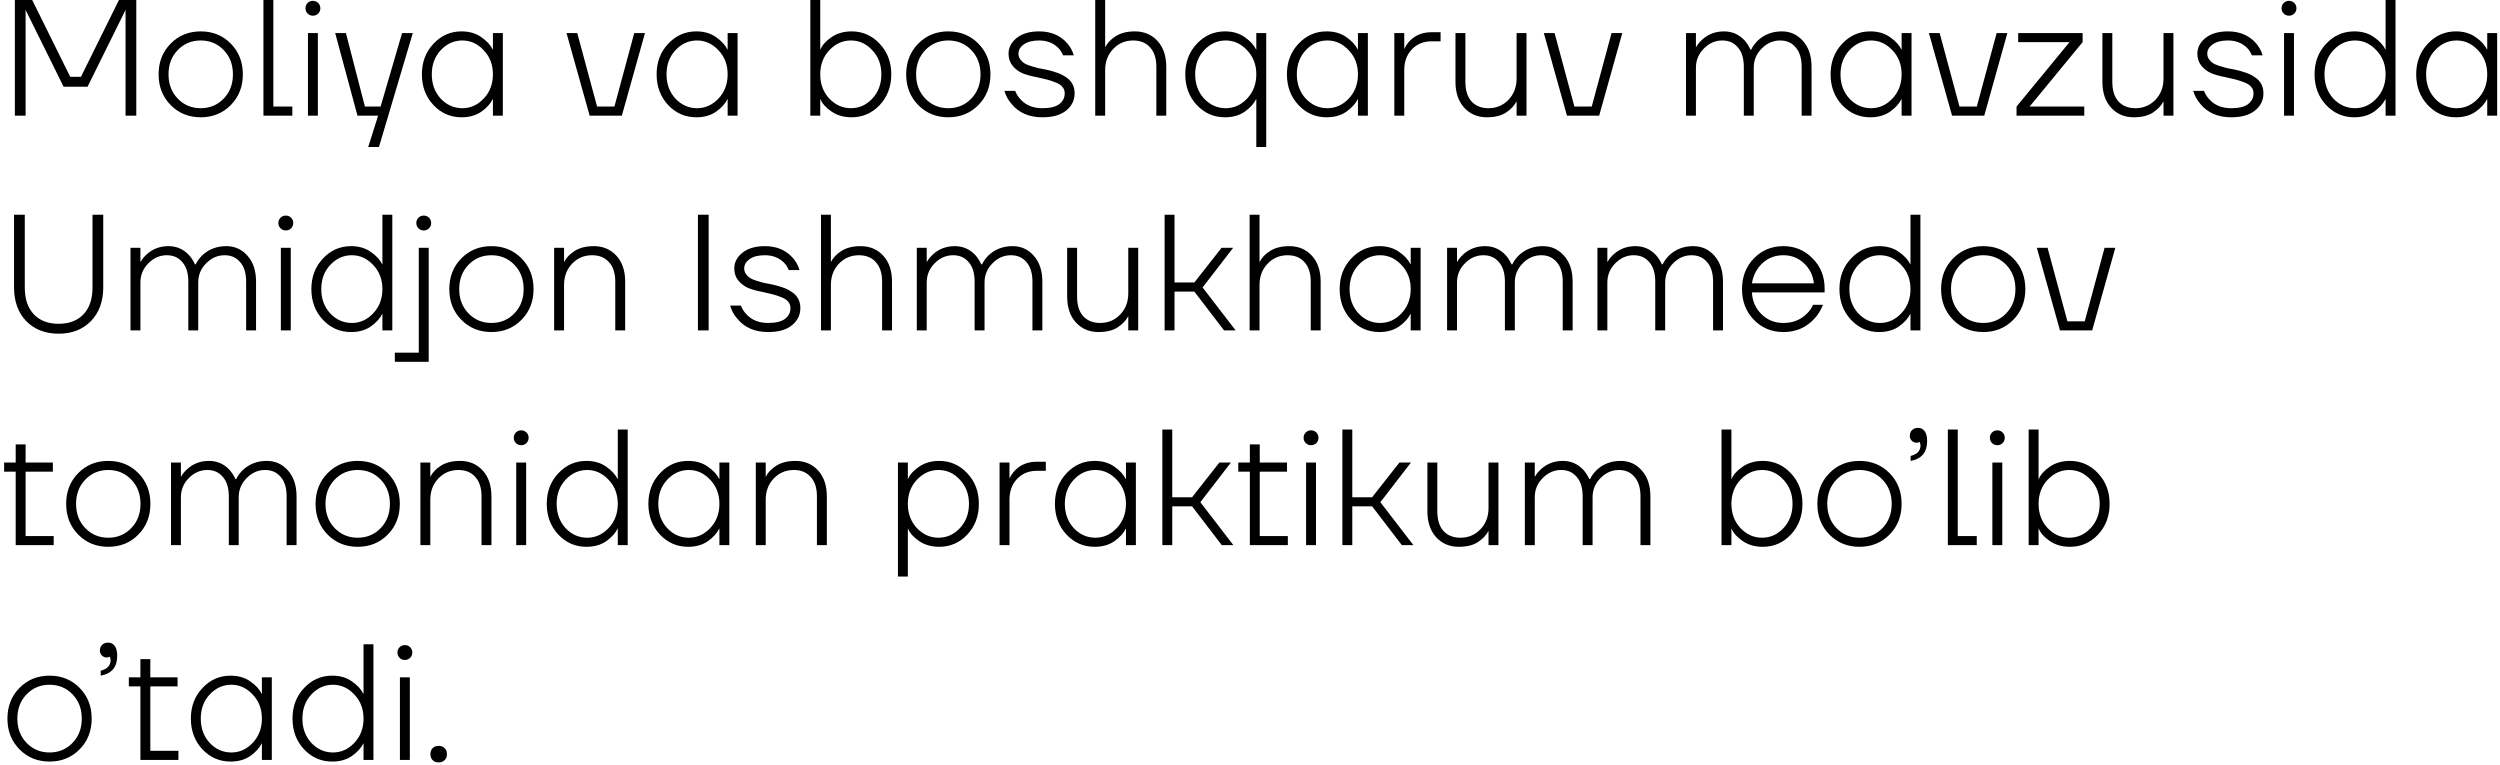 <?xml version="1.0" encoding="UTF-8"?> <svg xmlns="http://www.w3.org/2000/svg" width="454" height="139" viewBox="0 0 454 139" fill="none"><path d="M2.7 21V-1.43051e-06H5.85L12.75 13.95H14.7L21.6 -1.43051e-06H24.75V21H22.8V2.1L22.83 1.8H22.8L15.9 15.75H11.55L4.65 1.8L4.62 1.83L4.65 2.1V21H2.7ZM30.991 19.08C29.531 17.6 28.801 15.74 28.801 13.5C28.801 11.26 29.531 9.4 30.991 7.92C32.451 6.44 34.271 5.7 36.451 5.7C38.631 5.7 40.451 6.44 41.911 7.92C43.371 9.4 44.101 11.26 44.101 13.5C44.101 15.74 43.371 17.6 41.911 19.08C40.451 20.56 38.631 21.3 36.451 21.3C34.271 21.3 32.451 20.56 30.991 19.08ZM32.281 9.09C31.161 10.25 30.601 11.72 30.601 13.5C30.601 15.28 31.161 16.75 32.281 17.91C33.401 19.07 34.791 19.65 36.451 19.65C38.111 19.65 39.501 19.07 40.621 17.91C41.741 16.75 42.301 15.28 42.301 13.5C42.301 11.72 41.741 10.25 40.621 9.09C39.501 7.93 38.111 7.35 36.451 7.35C34.791 7.35 33.401 7.93 32.281 9.09ZM47.84 21V-1.43051e-06H49.639V19.35H53.09V21H47.84ZM55.865 2.46C55.605 2.2 55.475 1.88 55.475 1.5C55.475 1.12 55.605 0.8 55.865 0.54C56.125 0.28 56.445 0.15 56.825 0.15C57.205 0.15 57.525 0.28 57.785 0.54C58.045 0.8 58.175 1.12 58.175 1.5C58.175 1.88 58.045 2.2 57.785 2.46C57.525 2.72 57.205 2.85 56.825 2.85C56.445 2.85 56.125 2.72 55.865 2.46ZM55.925 21V6H57.725V21H55.925ZM60.867 6H62.817L66.267 19.35H69.117L73.017 6H74.967L68.817 26.7H66.867L68.667 21H64.917L60.867 6ZM78.714 19.08C77.314 17.58 76.614 15.72 76.614 13.5C76.614 11.28 77.314 9.43 78.714 7.95C80.114 6.45 81.814 5.7 83.814 5.7C85.234 5.7 86.434 6.05 87.414 6.75C88.394 7.43 89.084 8.18 89.484 9H89.514V6H91.314V21H89.514V18H89.484C89.084 18.82 88.394 19.58 87.414 20.28C86.434 20.96 85.234 21.3 83.814 21.3C81.814 21.3 80.114 20.56 78.714 19.08ZM80.034 9.12C78.954 10.28 78.414 11.74 78.414 13.5C78.414 15.26 78.954 16.73 80.034 17.91C81.134 19.07 82.444 19.65 83.964 19.65C85.444 19.65 86.734 19.07 87.834 17.91C88.954 16.73 89.514 15.26 89.514 13.5C89.514 11.74 88.954 10.28 87.834 9.12C86.734 7.94 85.444 7.35 83.964 7.35C82.444 7.35 81.134 7.94 80.034 9.12ZM102.879 6H104.829L108.429 19.35H111.579L115.179 6H117.129L112.929 21H107.079L102.879 6ZM121.341 19.08C119.941 17.58 119.241 15.72 119.241 13.5C119.241 11.28 119.941 9.43 121.341 7.95C122.741 6.45 124.441 5.7 126.441 5.7C127.861 5.7 129.061 6.05 130.041 6.75C131.021 7.43 131.711 8.18 132.111 9H132.141V6H133.941V21H132.141V18H132.111C131.711 18.82 131.021 19.58 130.041 20.28C129.061 20.96 127.861 21.3 126.441 21.3C124.441 21.3 122.741 20.56 121.341 19.08ZM122.661 9.12C121.581 10.28 121.041 11.74 121.041 13.5C121.041 15.26 121.581 16.73 122.661 17.91C123.761 19.07 125.071 19.65 126.591 19.65C128.071 19.65 129.361 19.07 130.461 17.91C131.581 16.73 132.141 15.26 132.141 13.5C132.141 11.74 131.581 10.28 130.461 9.12C129.361 7.94 128.071 7.35 126.591 7.35C125.071 7.35 123.761 7.94 122.661 9.12ZM147.156 21V-1.43051e-06H148.956V9H148.986C149.306 8.2 149.976 7.45 150.996 6.75C152.016 6.05 153.236 5.7 154.656 5.7C156.656 5.7 158.356 6.45 159.756 7.95C161.156 9.43 161.856 11.28 161.856 13.5C161.856 15.72 161.156 17.58 159.756 19.08C158.356 20.56 156.656 21.3 154.656 21.3C153.236 21.3 152.016 20.95 150.996 20.25C149.976 19.55 149.306 18.8 148.986 18H148.956V21H147.156ZM150.606 9.12C149.506 10.28 148.956 11.74 148.956 13.5C148.956 15.26 149.506 16.73 150.606 17.91C151.726 19.07 153.026 19.65 154.506 19.65C156.026 19.65 157.326 19.07 158.406 17.91C159.506 16.73 160.056 15.26 160.056 13.5C160.056 11.74 159.506 10.28 158.406 9.12C157.326 7.94 156.026 7.35 154.506 7.35C153.026 7.35 151.726 7.94 150.606 9.12ZM166.753 19.08C165.293 17.6 164.563 15.74 164.563 13.5C164.563 11.26 165.293 9.4 166.753 7.92C168.213 6.44 170.033 5.7 172.213 5.7C174.393 5.7 176.213 6.44 177.673 7.92C179.133 9.4 179.863 11.26 179.863 13.5C179.863 15.74 179.133 17.6 177.673 19.08C176.213 20.56 174.393 21.3 172.213 21.3C170.033 21.3 168.213 20.56 166.753 19.08ZM168.043 9.09C166.923 10.25 166.363 11.72 166.363 13.5C166.363 15.28 166.923 16.75 168.043 17.91C169.163 19.07 170.553 19.65 172.213 19.65C173.873 19.65 175.263 19.07 176.383 17.91C177.503 16.75 178.063 15.28 178.063 13.5C178.063 11.72 177.503 10.25 176.383 9.09C175.263 7.93 173.873 7.35 172.213 7.35C170.553 7.35 169.163 7.93 168.043 9.09ZM182.401 16.5H184.351C184.611 17.14 184.951 17.67 185.371 18.09C186.331 19.13 187.641 19.65 189.301 19.65C190.661 19.65 191.671 19.41 192.331 18.93C193.011 18.43 193.351 17.77 193.351 16.95C193.351 16.51 193.221 16.13 192.961 15.81C192.701 15.47 192.281 15.19 191.701 14.97C191.141 14.75 190.631 14.58 190.171 14.46C189.731 14.34 189.091 14.19 188.251 14.01C187.271 13.83 186.431 13.6 185.731 13.32C185.051 13.04 184.451 12.6 183.931 12C183.411 11.38 183.151 10.63 183.151 9.75C183.151 8.65 183.641 7.7 184.621 6.9C185.621 6.1 186.981 5.7 188.701 5.7C190.861 5.7 192.571 6.43 193.831 7.89C194.371 8.51 194.761 9.23 195.001 10.05H193.051C192.831 9.51 192.541 9.06 192.181 8.7C191.281 7.8 190.121 7.35 188.701 7.35C187.501 7.35 186.571 7.59 185.911 8.07C185.271 8.53 184.951 9.09 184.951 9.75C184.951 10.11 185.051 10.44 185.251 10.74C185.451 11.02 185.691 11.26 185.971 11.46C186.251 11.64 186.641 11.81 187.141 11.97C187.661 12.13 188.111 12.26 188.491 12.36C188.891 12.44 189.411 12.54 190.051 12.66C190.771 12.82 191.401 13 191.941 13.2C192.501 13.38 193.031 13.64 193.531 13.98C194.051 14.3 194.451 14.71 194.731 15.21C195.011 15.71 195.151 16.29 195.151 16.95C195.151 18.21 194.641 19.25 193.621 20.07C192.621 20.89 191.181 21.3 189.301 21.3C186.901 21.3 185.041 20.5 183.721 18.9C183.101 18.2 182.661 17.4 182.401 16.5ZM198.894 21V-1.43051e-06H200.694V8.55H200.724C201.084 7.81 201.714 7.15 202.614 6.57C203.534 5.99 204.694 5.7 206.094 5.7C207.774 5.7 209.144 6.28 210.204 7.44C211.264 8.6 211.794 10.17 211.794 12.15V21H209.994V12.15C209.994 10.61 209.614 9.43 208.854 8.61C208.114 7.77 207.094 7.35 205.794 7.35C204.354 7.35 203.144 7.86 202.164 8.88C201.184 9.9 200.694 11.19 200.694 12.75V21H198.894ZM217.346 19.08C215.946 17.58 215.246 15.72 215.246 13.5C215.246 11.28 215.946 9.43 217.346 7.95C218.746 6.45 220.446 5.7 222.446 5.7C223.866 5.7 225.066 6.05 226.046 6.75C227.026 7.43 227.716 8.18 228.116 9H228.146V6H229.946V26.7H228.146V18H228.116C227.716 18.82 227.026 19.58 226.046 20.28C225.066 20.96 223.866 21.3 222.446 21.3C220.446 21.3 218.746 20.56 217.346 19.08ZM218.666 9.12C217.586 10.28 217.046 11.74 217.046 13.5C217.046 15.26 217.586 16.73 218.666 17.91C219.766 19.07 221.076 19.65 222.596 19.65C224.076 19.65 225.366 19.07 226.466 17.91C227.586 16.73 228.146 15.26 228.146 13.5C228.146 11.74 227.586 10.28 226.466 9.12C225.366 7.94 224.076 7.35 222.596 7.35C221.076 7.35 219.766 7.94 218.666 9.12ZM235.804 19.08C234.404 17.58 233.704 15.72 233.704 13.5C233.704 11.28 234.404 9.43 235.804 7.95C237.204 6.45 238.904 5.7 240.904 5.7C242.324 5.7 243.524 6.05 244.504 6.75C245.484 7.43 246.174 8.18 246.574 9H246.604V6H248.404V21H246.604V18H246.574C246.174 18.82 245.484 19.58 244.504 20.28C243.524 20.96 242.324 21.3 240.904 21.3C238.904 21.3 237.204 20.56 235.804 19.08ZM237.124 9.12C236.044 10.28 235.504 11.74 235.504 13.5C235.504 15.26 236.044 16.73 237.124 17.91C238.224 19.07 239.534 19.65 241.054 19.65C242.534 19.65 243.824 19.07 244.924 17.91C246.044 16.73 246.604 15.26 246.604 13.5C246.604 11.74 246.044 10.28 244.924 9.12C243.824 7.94 242.534 7.35 241.054 7.35C239.534 7.35 238.224 7.94 237.124 9.12ZM253.211 21V6H255.011V8.85H255.041C255.301 8.29 255.651 7.79 256.091 7.35C257.091 6.35 258.381 5.85 259.961 5.85H261.611V7.5H259.961C258.521 7.5 257.331 7.99 256.391 8.97C255.471 9.93 255.011 11.19 255.011 12.75V21H253.211ZM264.314 14.85V6H266.114V14.85C266.114 16.39 266.484 17.58 267.224 18.42C267.984 19.24 269.014 19.65 270.314 19.65C271.754 19.65 272.964 19.14 273.944 18.12C274.924 17.1 275.414 15.81 275.414 14.25V6H277.214V21H275.414V18.45H275.384C274.984 19.21 274.344 19.88 273.464 20.46C272.584 21.02 271.434 21.3 270.014 21.3C268.334 21.3 266.964 20.72 265.904 19.56C264.844 18.4 264.314 16.83 264.314 14.85ZM280.359 6H282.309L285.909 19.35H289.059L292.659 6H294.609L290.409 21H284.559L280.359 6ZM306.179 21V6H307.979V8.55H308.009C308.329 8.01 308.719 7.54 309.179 7.14C310.259 6.18 311.559 5.7 313.079 5.7C314.559 5.7 315.809 6.25 316.829 7.35C317.249 7.83 317.599 8.38 317.879 9H318.029C318.269 8.46 318.669 7.91 319.229 7.35C320.409 6.25 321.859 5.7 323.579 5.7C325.119 5.7 326.399 6.28 327.419 7.44C328.459 8.6 328.979 10.17 328.979 12.15V21H327.179V12.15C327.179 10.61 326.819 9.43 326.099 8.61C325.399 7.77 324.459 7.35 323.279 7.35C321.999 7.35 320.879 7.84 319.919 8.82C318.959 9.78 318.479 10.94 318.479 12.3V21H316.679V12.15C316.679 10.61 316.319 9.43 315.599 8.61C314.899 7.77 313.959 7.35 312.779 7.35C311.499 7.35 310.379 7.84 309.419 8.82C308.459 9.78 307.979 10.94 307.979 12.3V21H306.179ZM334.534 19.08C333.134 17.58 332.434 15.72 332.434 13.5C332.434 11.28 333.134 9.43 334.534 7.95C335.934 6.45 337.634 5.7 339.634 5.7C341.054 5.7 342.254 6.05 343.234 6.75C344.214 7.43 344.904 8.18 345.304 9H345.334V6H347.134V21H345.334V18H345.304C344.904 18.82 344.214 19.58 343.234 20.28C342.254 20.96 341.054 21.3 339.634 21.3C337.634 21.3 335.934 20.56 334.534 19.08ZM335.854 9.12C334.774 10.28 334.234 11.74 334.234 13.5C334.234 15.26 334.774 16.73 335.854 17.91C336.954 19.07 338.264 19.65 339.784 19.65C341.264 19.65 342.554 19.07 343.654 17.91C344.774 16.73 345.334 15.26 345.334 13.5C345.334 11.74 344.774 10.28 343.654 9.12C342.554 7.94 341.264 7.35 339.784 7.35C338.264 7.35 336.954 7.94 335.854 9.12ZM350.291 6H352.241L355.841 19.35H358.991L362.591 6H364.541L360.341 21H354.491L350.291 6ZM366.203 21V19.35L375.803 7.68V7.65H366.503V6H378.203V7.65L368.603 19.32V19.35H378.503V21H366.203ZM381.795 14.85V6H383.595V14.85C383.595 16.39 383.965 17.58 384.705 18.42C385.465 19.24 386.495 19.65 387.795 19.65C389.235 19.65 390.445 19.14 391.425 18.12C392.405 17.1 392.895 15.81 392.895 14.25V6H394.695V21H392.895V18.45H392.865C392.465 19.21 391.825 19.88 390.945 20.46C390.065 21.02 388.915 21.3 387.495 21.3C385.815 21.3 384.445 20.72 383.385 19.56C382.325 18.4 381.795 16.83 381.795 14.85ZM398.29 16.5H400.24C400.5 17.14 400.84 17.67 401.26 18.09C402.22 19.13 403.53 19.65 405.19 19.65C406.55 19.65 407.56 19.41 408.22 18.93C408.9 18.43 409.24 17.77 409.24 16.95C409.24 16.51 409.11 16.13 408.85 15.81C408.59 15.47 408.17 15.19 407.59 14.97C407.03 14.75 406.52 14.58 406.06 14.46C405.62 14.34 404.98 14.19 404.14 14.01C403.16 13.83 402.32 13.6 401.62 13.32C400.94 13.04 400.34 12.6 399.82 12C399.3 11.38 399.04 10.63 399.04 9.75C399.04 8.65 399.53 7.7 400.51 6.9C401.51 6.1 402.87 5.7 404.59 5.7C406.75 5.7 408.46 6.43 409.72 7.89C410.26 8.51 410.65 9.23 410.89 10.05H408.94C408.72 9.51 408.43 9.06 408.07 8.7C407.17 7.8 406.01 7.35 404.59 7.35C403.39 7.35 402.46 7.59 401.8 8.07C401.16 8.53 400.84 9.09 400.84 9.75C400.84 10.11 400.94 10.44 401.14 10.74C401.34 11.02 401.58 11.26 401.86 11.46C402.14 11.64 402.53 11.81 403.03 11.97C403.55 12.13 404 12.26 404.38 12.36C404.78 12.44 405.3 12.54 405.94 12.66C406.66 12.82 407.29 13 407.83 13.2C408.39 13.38 408.92 13.64 409.42 13.98C409.94 14.3 410.34 14.71 410.62 15.21C410.9 15.71 411.04 16.29 411.04 16.95C411.04 18.21 410.53 19.25 409.51 20.07C408.51 20.89 407.07 21.3 405.19 21.3C402.79 21.3 400.93 20.5 399.61 18.9C398.99 18.2 398.55 17.4 398.29 16.5ZM414.723 2.46C414.463 2.2 414.333 1.88 414.333 1.5C414.333 1.12 414.463 0.8 414.723 0.54C414.983 0.28 415.303 0.15 415.683 0.15C416.063 0.15 416.383 0.28 416.643 0.54C416.903 0.8 417.033 1.12 417.033 1.5C417.033 1.88 416.903 2.2 416.643 2.46C416.383 2.72 416.063 2.85 415.683 2.85C415.303 2.85 414.983 2.72 414.723 2.46ZM414.783 21V6H416.583V21H414.783ZM422.425 19.08C421.025 17.58 420.325 15.72 420.325 13.5C420.325 11.28 421.025 9.43 422.425 7.95C423.825 6.45 425.525 5.7 427.525 5.7C428.945 5.7 430.145 6.05 431.125 6.75C432.105 7.43 432.795 8.18 433.195 9H433.225V-1.43051e-06H435.025V21H433.225V18H433.195C432.795 18.82 432.105 19.58 431.125 20.28C430.145 20.96 428.945 21.3 427.525 21.3C425.525 21.3 423.825 20.56 422.425 19.08ZM423.745 9.12C422.665 10.28 422.125 11.74 422.125 13.5C422.125 15.26 422.665 16.73 423.745 17.91C424.845 19.07 426.155 19.65 427.675 19.65C429.155 19.65 430.445 19.07 431.545 17.91C432.665 16.73 433.225 15.26 433.225 13.5C433.225 11.74 432.665 10.28 431.545 9.12C430.445 7.94 429.155 7.35 427.675 7.35C426.155 7.35 424.845 7.94 423.745 9.12ZM440.882 19.08C439.482 17.58 438.782 15.72 438.782 13.5C438.782 11.28 439.482 9.43 440.882 7.95C442.282 6.45 443.982 5.7 445.982 5.7C447.402 5.7 448.602 6.05 449.582 6.75C450.562 7.43 451.252 8.18 451.652 9H451.682V6H453.482V21H451.682V18H451.652C451.252 18.82 450.562 19.58 449.582 20.28C448.602 20.96 447.402 21.3 445.982 21.3C443.982 21.3 442.282 20.56 440.882 19.08ZM442.202 9.12C441.122 10.28 440.582 11.74 440.582 13.5C440.582 15.26 441.122 16.73 442.202 17.91C443.302 19.07 444.612 19.65 446.132 19.65C447.612 19.65 448.902 19.07 450.002 17.91C451.122 16.73 451.682 15.26 451.682 13.5C451.682 11.74 451.122 10.28 450.002 9.12C448.902 7.94 447.612 7.35 446.132 7.35C444.612 7.35 443.302 7.94 442.202 9.12ZM2.55 52.2V39H4.5V52.2C4.5 54.3 5.05 55.93 6.15 57.09C7.25 58.23 8.75 58.8 10.65 58.8C12.55 58.8 14.05 58.23 15.15 57.09C16.25 55.93 16.8 54.3 16.8 52.2V39H18.75V52.2C18.75 54.74 18 56.78 16.5 58.32C15.02 59.84 13.07 60.6 10.65 60.6C8.23 60.6 6.27 59.84 4.77 58.32C3.29 56.78 2.55 54.74 2.55 52.2ZM23.699 60V45H25.499V47.55H25.529C25.849 47.01 26.239 46.54 26.699 46.14C27.779 45.18 29.079 44.7 30.599 44.7C32.079 44.7 33.329 45.25 34.349 46.35C34.769 46.83 35.119 47.38 35.399 48H35.549C35.789 47.46 36.189 46.91 36.749 46.35C37.929 45.25 39.379 44.7 41.099 44.7C42.639 44.7 43.919 45.28 44.939 46.44C45.979 47.6 46.499 49.17 46.499 51.15V60H44.699V51.15C44.699 49.61 44.339 48.43 43.619 47.61C42.919 46.77 41.979 46.35 40.799 46.35C39.519 46.35 38.399 46.84 37.439 47.82C36.479 48.78 35.999 49.94 35.999 51.3V60H34.199V51.15C34.199 49.61 33.839 48.43 33.119 47.61C32.419 46.77 31.479 46.35 30.299 46.35C29.019 46.35 27.899 46.84 26.939 47.82C25.979 48.78 25.499 49.94 25.499 51.3V60H23.699ZM50.944 41.46C50.684 41.2 50.553 40.88 50.553 40.5C50.553 40.12 50.684 39.8 50.944 39.54C51.203 39.28 51.523 39.15 51.904 39.15C52.283 39.15 52.603 39.28 52.864 39.54C53.123 39.8 53.254 40.12 53.254 40.5C53.254 40.88 53.123 41.2 52.864 41.46C52.603 41.72 52.283 41.85 51.904 41.85C51.523 41.85 51.203 41.72 50.944 41.46ZM51.004 60V45H52.803V60H51.004ZM58.645 58.08C57.245 56.58 56.545 54.72 56.545 52.5C56.545 50.28 57.245 48.43 58.645 46.95C60.045 45.45 61.745 44.7 63.745 44.7C65.165 44.7 66.365 45.05 67.345 45.75C68.325 46.43 69.015 47.18 69.415 48H69.445V39H71.245V60H69.445V57H69.415C69.015 57.82 68.325 58.58 67.345 59.28C66.365 59.96 65.165 60.3 63.745 60.3C61.745 60.3 60.045 59.56 58.645 58.08ZM59.965 48.12C58.885 49.28 58.345 50.74 58.345 52.5C58.345 54.26 58.885 55.73 59.965 56.91C61.065 58.07 62.375 58.65 63.895 58.65C65.375 58.65 66.665 58.07 67.765 56.91C68.885 55.73 69.445 54.26 69.445 52.5C69.445 50.74 68.885 49.28 67.765 48.12C66.665 46.94 65.375 46.35 63.895 46.35C62.375 46.35 61.065 46.94 59.965 48.12ZM75.992 41.46C75.732 41.2 75.602 40.88 75.602 40.5C75.602 40.12 75.732 39.8 75.992 39.54C76.252 39.28 76.572 39.15 76.952 39.15C77.332 39.15 77.652 39.28 77.912 39.54C78.172 39.8 78.302 40.12 78.302 40.5C78.302 40.88 78.172 41.2 77.912 41.46C77.652 41.72 77.332 41.85 76.952 41.85C76.572 41.85 76.252 41.72 75.992 41.46ZM71.702 65.7V64.05H76.052V45H77.852V65.7H71.702ZM83.784 58.08C82.324 56.6 81.594 54.74 81.594 52.5C81.594 50.26 82.324 48.4 83.784 46.92C85.244 45.44 87.064 44.7 89.244 44.7C91.424 44.7 93.244 45.44 94.704 46.92C96.164 48.4 96.894 50.26 96.894 52.5C96.894 54.74 96.164 56.6 94.704 58.08C93.244 59.56 91.424 60.3 89.244 60.3C87.064 60.3 85.244 59.56 83.784 58.08ZM85.074 48.09C83.954 49.25 83.394 50.72 83.394 52.5C83.394 54.28 83.954 55.75 85.074 56.91C86.194 58.07 87.584 58.65 89.244 58.65C90.904 58.65 92.294 58.07 93.414 56.91C94.534 55.75 95.094 54.28 95.094 52.5C95.094 50.72 94.534 49.25 93.414 48.09C92.294 46.93 90.904 46.35 89.244 46.35C87.584 46.35 86.194 46.93 85.074 48.09ZM100.632 60V45H102.432V47.55H102.462C102.822 46.81 103.452 46.15 104.352 45.57C105.272 44.99 106.432 44.7 107.832 44.7C109.512 44.7 110.882 45.28 111.942 46.44C113.002 47.6 113.532 49.17 113.532 51.15V60H111.732V51.15C111.732 49.61 111.352 48.43 110.592 47.61C109.852 46.77 108.832 46.35 107.532 46.35C106.092 46.35 104.882 46.86 103.902 47.88C102.922 48.9 102.432 50.19 102.432 51.75V60H100.632ZM126.743 60V39H128.693V60H126.743ZM132.596 55.5H134.546C134.806 56.14 135.146 56.67 135.566 57.09C136.526 58.13 137.836 58.65 139.496 58.65C140.856 58.65 141.866 58.41 142.526 57.93C143.206 57.43 143.546 56.77 143.546 55.95C143.546 55.51 143.416 55.13 143.156 54.81C142.896 54.47 142.476 54.19 141.896 53.97C141.336 53.75 140.826 53.58 140.366 53.46C139.926 53.34 139.286 53.19 138.446 53.01C137.466 52.83 136.626 52.6 135.926 52.32C135.246 52.04 134.646 51.6 134.126 51C133.606 50.38 133.346 49.63 133.346 48.75C133.346 47.65 133.836 46.7 134.816 45.9C135.816 45.1 137.176 44.7 138.896 44.7C141.056 44.7 142.766 45.43 144.026 46.89C144.566 47.51 144.956 48.23 145.196 49.05H143.246C143.026 48.51 142.736 48.06 142.376 47.7C141.476 46.8 140.316 46.35 138.896 46.35C137.696 46.35 136.766 46.59 136.106 47.07C135.466 47.53 135.146 48.09 135.146 48.75C135.146 49.11 135.246 49.44 135.446 49.74C135.646 50.02 135.886 50.26 136.166 50.46C136.446 50.64 136.836 50.81 137.336 50.97C137.856 51.13 138.306 51.26 138.686 51.36C139.086 51.44 139.606 51.54 140.246 51.66C140.966 51.82 141.596 52 142.136 52.2C142.696 52.38 143.226 52.64 143.726 52.98C144.246 53.3 144.646 53.71 144.926 54.21C145.206 54.71 145.346 55.29 145.346 55.95C145.346 57.21 144.836 58.25 143.816 59.07C142.816 59.89 141.376 60.3 139.496 60.3C137.096 60.3 135.236 59.5 133.916 57.9C133.296 57.2 132.856 56.4 132.596 55.5ZM149.089 60V39H150.889V47.55H150.919C151.279 46.81 151.909 46.15 152.809 45.57C153.729 44.99 154.889 44.7 156.289 44.7C157.969 44.7 159.339 45.28 160.399 46.44C161.459 47.6 161.989 49.17 161.989 51.15V60H160.189V51.15C160.189 49.61 159.809 48.43 159.049 47.61C158.309 46.77 157.289 46.35 155.989 46.35C154.549 46.35 153.339 46.86 152.359 47.88C151.379 48.9 150.889 50.19 150.889 51.75V60H149.089ZM166.492 60V45H168.292V47.55H168.322C168.642 47.01 169.032 46.54 169.492 46.14C170.572 45.18 171.872 44.7 173.392 44.7C174.872 44.7 176.122 45.25 177.142 46.35C177.562 46.83 177.912 47.38 178.192 48H178.342C178.582 47.46 178.982 46.91 179.542 46.35C180.722 45.25 182.172 44.7 183.892 44.7C185.432 44.7 186.712 45.28 187.732 46.44C188.772 47.6 189.292 49.17 189.292 51.15V60H187.492V51.15C187.492 49.61 187.132 48.43 186.412 47.61C185.712 46.77 184.772 46.35 183.592 46.35C182.312 46.35 181.192 46.84 180.232 47.82C179.272 48.78 178.792 49.94 178.792 51.3V60H176.992V51.15C176.992 49.61 176.632 48.43 175.912 47.61C175.212 46.77 174.272 46.35 173.092 46.35C171.812 46.35 170.692 46.84 169.732 47.82C168.772 48.78 168.292 49.94 168.292 51.3V60H166.492ZM193.796 53.85V45H195.596V53.85C195.596 55.39 195.966 56.58 196.706 57.42C197.466 58.24 198.496 58.65 199.796 58.65C201.236 58.65 202.446 58.14 203.426 57.12C204.406 56.1 204.896 54.81 204.896 53.25V45H206.696V60H204.896V57.45H204.866C204.466 58.21 203.826 58.88 202.946 59.46C202.066 60.02 200.916 60.3 199.496 60.3C197.816 60.3 196.446 59.72 195.386 58.56C194.326 57.4 193.796 55.83 193.796 53.85ZM211.492 60V39H213.292V51.3H216.892L221.842 45H223.942L218.392 52.2L224.392 60H222.292L216.892 52.95H213.292V60H211.492ZM226.931 60V39H228.731V47.55H228.761C229.121 46.81 229.751 46.15 230.651 45.57C231.571 44.99 232.731 44.7 234.131 44.7C235.811 44.7 237.181 45.28 238.241 46.44C239.301 47.6 239.831 49.17 239.831 51.15V60H238.031V51.15C238.031 49.61 237.651 48.43 236.891 47.61C236.151 46.77 235.131 46.35 233.831 46.35C232.391 46.35 231.181 46.86 230.201 47.88C229.221 48.9 228.731 50.19 228.731 51.75V60H226.931ZM245.384 58.08C243.984 56.58 243.284 54.72 243.284 52.5C243.284 50.28 243.984 48.43 245.384 46.95C246.784 45.45 248.484 44.7 250.484 44.7C251.904 44.7 253.104 45.05 254.084 45.75C255.064 46.43 255.754 47.18 256.154 48H256.184V45H257.984V60H256.184V57H256.154C255.754 57.82 255.064 58.58 254.084 59.28C253.104 59.96 251.904 60.3 250.484 60.3C248.484 60.3 246.784 59.56 245.384 58.08ZM246.704 48.12C245.624 49.28 245.084 50.74 245.084 52.5C245.084 54.26 245.624 55.73 246.704 56.91C247.804 58.07 249.114 58.65 250.634 58.65C252.114 58.65 253.404 58.07 254.504 56.91C255.624 55.73 256.184 54.26 256.184 52.5C256.184 50.74 255.624 49.28 254.504 48.12C253.404 46.94 252.114 46.35 250.634 46.35C249.114 46.35 247.804 46.94 246.704 48.12ZM262.791 60V45H264.591V47.55H264.621C264.941 47.01 265.331 46.54 265.791 46.14C266.871 45.18 268.171 44.7 269.691 44.7C271.171 44.7 272.421 45.25 273.441 46.35C273.861 46.83 274.211 47.38 274.491 48H274.641C274.881 47.46 275.281 46.91 275.841 46.35C277.021 45.25 278.471 44.7 280.191 44.7C281.731 44.7 283.011 45.28 284.031 46.44C285.071 47.6 285.591 49.17 285.591 51.15V60H283.791V51.15C283.791 49.61 283.431 48.43 282.711 47.61C282.011 46.77 281.071 46.35 279.891 46.35C278.611 46.35 277.491 46.84 276.531 47.82C275.571 48.78 275.091 49.94 275.091 51.3V60H273.291V51.15C273.291 49.61 272.931 48.43 272.211 47.61C271.511 46.77 270.571 46.35 269.391 46.35C268.111 46.35 266.991 46.84 266.031 47.82C265.071 48.78 264.591 49.94 264.591 51.3V60H262.791ZM290.095 60V45H291.895V47.55H291.925C292.245 47.01 292.635 46.54 293.095 46.14C294.175 45.18 295.475 44.7 296.995 44.7C298.475 44.7 299.725 45.25 300.745 46.35C301.165 46.83 301.515 47.38 301.795 48H301.945C302.185 47.46 302.585 46.91 303.145 46.35C304.325 45.25 305.775 44.7 307.495 44.7C309.035 44.7 310.315 45.28 311.335 46.44C312.375 47.6 312.895 49.17 312.895 51.15V60H311.095V51.15C311.095 49.61 310.735 48.43 310.015 47.61C309.315 46.77 308.375 46.35 307.195 46.35C305.915 46.35 304.795 46.84 303.835 47.82C302.875 48.78 302.395 49.94 302.395 51.3V60H300.595V51.15C300.595 49.61 300.235 48.43 299.515 47.61C298.815 46.77 297.875 46.35 296.695 46.35C295.415 46.35 294.295 46.84 293.335 47.82C292.375 48.78 291.895 49.94 291.895 51.3V60H290.095ZM318.51 58.08C317.07 56.6 316.35 54.74 316.35 52.5C316.35 50.26 317.07 48.4 318.51 46.92C319.95 45.44 321.73 44.7 323.85 44.7C325.95 44.7 327.72 45.44 329.16 46.92C330.62 48.38 331.35 50.19 331.35 52.35V53.1H318.15C318.23 54.68 318.81 56 319.89 57.06C320.97 58.12 322.29 58.65 323.85 58.65C325.57 58.65 326.98 58.1 328.08 57C328.6 56.52 328.99 55.97 329.25 55.35H331.05C330.69 56.29 330.18 57.12 329.52 57.84C328.04 59.48 326.15 60.3 323.85 60.3C321.73 60.3 319.95 59.56 318.51 58.08ZM318.15 51.45H329.4C329.24 49.99 328.64 48.78 327.6 47.82C326.58 46.84 325.33 46.35 323.85 46.35C322.37 46.35 321.11 46.83 320.07 47.79C319.03 48.75 318.39 49.97 318.15 51.45ZM336.145 58.08C334.745 56.58 334.045 54.72 334.045 52.5C334.045 50.28 334.745 48.43 336.145 46.95C337.545 45.45 339.245 44.7 341.245 44.7C342.665 44.7 343.865 45.05 344.845 45.75C345.825 46.43 346.515 47.18 346.915 48H346.945V39H348.745V60H346.945V57H346.915C346.515 57.82 345.825 58.58 344.845 59.28C343.865 59.96 342.665 60.3 341.245 60.3C339.245 60.3 337.545 59.56 336.145 58.08ZM337.465 48.12C336.385 49.28 335.845 50.74 335.845 52.5C335.845 54.26 336.385 55.73 337.465 56.91C338.565 58.07 339.875 58.65 341.395 58.65C342.875 58.65 344.165 58.07 345.265 56.91C346.385 55.73 346.945 54.26 346.945 52.5C346.945 50.74 346.385 49.28 345.265 48.12C344.165 46.94 342.875 46.35 341.395 46.35C339.875 46.35 338.565 46.94 337.465 48.12ZM354.692 58.08C353.232 56.6 352.502 54.74 352.502 52.5C352.502 50.26 353.232 48.4 354.692 46.92C356.152 45.44 357.972 44.7 360.152 44.7C362.332 44.7 364.152 45.44 365.612 46.92C367.072 48.4 367.802 50.26 367.802 52.5C367.802 54.74 367.072 56.6 365.612 58.08C364.152 59.56 362.332 60.3 360.152 60.3C357.972 60.3 356.152 59.56 354.692 58.08ZM355.982 48.09C354.862 49.25 354.302 50.72 354.302 52.5C354.302 54.28 354.862 55.75 355.982 56.91C357.102 58.07 358.492 58.65 360.152 58.65C361.812 58.65 363.202 58.07 364.322 56.91C365.442 55.75 366.002 54.28 366.002 52.5C366.002 50.72 365.442 49.25 364.322 48.09C363.202 46.93 361.812 46.35 360.152 46.35C358.492 46.35 357.102 46.93 355.982 48.09ZM369.891 45H371.841L375.441 58.35H378.591L382.191 45H384.141L379.941 60H374.091L369.891 45ZM0.75 85.65V84H2.85V80.7H4.65V84H9.6V85.65H4.65V97.35H9.75V99H2.85V85.65H0.75ZM14.204 97.08C12.744 95.6 12.014 93.74 12.014 91.5C12.014 89.26 12.744 87.4 14.204 85.92C15.664 84.44 17.484 83.7 19.664 83.7C21.844 83.7 23.664 84.44 25.124 85.92C26.584 87.4 27.314 89.26 27.314 91.5C27.314 93.74 26.584 95.6 25.124 97.08C23.664 98.56 21.844 99.3 19.664 99.3C17.484 99.3 15.664 98.56 14.204 97.08ZM15.494 87.09C14.374 88.25 13.814 89.72 13.814 91.5C13.814 93.28 14.374 94.75 15.494 95.91C16.614 97.07 18.004 97.65 19.664 97.65C21.324 97.65 22.714 97.07 23.834 95.91C24.954 94.75 25.514 93.28 25.514 91.5C25.514 89.72 24.954 88.25 23.834 87.09C22.714 85.93 21.324 85.35 19.664 85.35C18.004 85.35 16.614 85.93 15.494 87.09ZM31.052 99V84H32.852V86.55H32.882C33.202 86.01 33.592 85.54 34.052 85.14C35.132 84.18 36.432 83.7 37.952 83.7C39.432 83.7 40.682 84.25 41.702 85.35C42.122 85.83 42.472 86.38 42.752 87H42.902C43.142 86.46 43.542 85.91 44.102 85.35C45.282 84.25 46.732 83.7 48.452 83.7C49.992 83.7 51.272 84.28 52.292 85.44C53.332 86.6 53.852 88.17 53.852 90.15V99H52.052V90.15C52.052 88.61 51.692 87.43 50.972 86.61C50.272 85.77 49.332 85.35 48.152 85.35C46.872 85.35 45.752 85.84 44.792 86.82C43.832 87.78 43.352 88.94 43.352 90.3V99H41.552V90.15C41.552 88.61 41.192 87.43 40.472 86.61C39.772 85.77 38.832 85.35 37.652 85.35C36.372 85.35 35.252 85.84 34.292 86.82C33.332 87.78 32.852 88.94 32.852 90.3V99H31.052ZM59.497 97.08C58.037 95.6 57.307 93.74 57.307 91.5C57.307 89.26 58.037 87.4 59.497 85.92C60.957 84.44 62.777 83.7 64.957 83.7C67.137 83.7 68.957 84.44 70.417 85.92C71.877 87.4 72.607 89.26 72.607 91.5C72.607 93.74 71.877 95.6 70.417 97.08C68.957 98.56 67.137 99.3 64.957 99.3C62.777 99.3 60.957 98.56 59.497 97.08ZM60.787 87.09C59.667 88.25 59.107 89.72 59.107 91.5C59.107 93.28 59.667 94.75 60.787 95.91C61.907 97.07 63.297 97.65 64.957 97.65C66.617 97.65 68.007 97.07 69.127 95.91C70.247 94.75 70.807 93.28 70.807 91.5C70.807 89.72 70.247 88.25 69.127 87.09C68.007 85.93 66.617 85.35 64.957 85.35C63.297 85.35 61.907 85.93 60.787 87.09ZM76.345 99V84H78.145V86.55H78.175C78.535 85.81 79.165 85.15 80.065 84.57C80.985 83.99 82.145 83.7 83.545 83.7C85.225 83.7 86.595 84.28 87.655 85.44C88.715 86.6 89.245 88.17 89.245 90.15V99H87.445V90.15C87.445 88.61 87.065 87.43 86.305 86.61C85.565 85.77 84.545 85.35 83.245 85.35C81.805 85.35 80.595 85.86 79.615 86.88C78.635 87.9 78.145 89.19 78.145 90.75V99H76.345ZM93.688 80.46C93.428 80.2 93.298 79.88 93.298 79.5C93.298 79.12 93.428 78.8 93.688 78.54C93.948 78.28 94.268 78.15 94.648 78.15C95.028 78.15 95.348 78.28 95.608 78.54C95.868 78.8 95.998 79.12 95.998 79.5C95.998 79.88 95.868 80.2 95.608 80.46C95.348 80.72 95.028 80.85 94.648 80.85C94.268 80.85 93.948 80.72 93.688 80.46ZM93.748 99V84H95.548V99H93.748ZM101.389 97.08C99.99 95.58 99.29 93.72 99.29 91.5C99.29 89.28 99.99 87.43 101.389 85.95C102.789 84.45 104.489 83.7 106.489 83.7C107.909 83.7 109.109 84.05 110.089 84.75C111.069 85.43 111.759 86.18 112.159 87H112.189V78H113.989V99H112.189V96H112.159C111.759 96.82 111.069 97.58 110.089 98.28C109.109 98.96 107.909 99.3 106.489 99.3C104.489 99.3 102.789 98.56 101.389 97.08ZM102.709 87.12C101.629 88.28 101.089 89.74 101.089 91.5C101.089 93.26 101.629 94.73 102.709 95.91C103.809 97.07 105.119 97.65 106.639 97.65C108.119 97.65 109.409 97.07 110.509 95.91C111.629 94.73 112.189 93.26 112.189 91.5C112.189 89.74 111.629 88.28 110.509 87.12C109.409 85.94 108.119 85.35 106.639 85.35C105.119 85.35 103.809 85.94 102.709 87.12ZM119.846 97.08C118.446 95.58 117.746 93.72 117.746 91.5C117.746 89.28 118.446 87.43 119.846 85.95C121.246 84.45 122.946 83.7 124.946 83.7C126.366 83.7 127.566 84.05 128.546 84.75C129.526 85.43 130.216 86.18 130.616 87H130.646V84H132.446V99H130.646V96H130.616C130.216 96.82 129.526 97.58 128.546 98.28C127.566 98.96 126.366 99.3 124.946 99.3C122.946 99.3 121.246 98.56 119.846 97.08ZM121.166 87.12C120.086 88.28 119.546 89.74 119.546 91.5C119.546 93.26 120.086 94.73 121.166 95.91C122.266 97.07 123.576 97.65 125.096 97.65C126.576 97.65 127.866 97.07 128.966 95.91C130.086 94.73 130.646 93.26 130.646 91.5C130.646 89.74 130.086 88.28 128.966 87.12C127.866 85.94 126.576 85.35 125.096 85.35C123.576 85.35 122.266 85.94 121.166 87.12ZM137.254 99V84H139.054V86.55H139.084C139.444 85.81 140.074 85.15 140.974 84.57C141.894 83.99 143.054 83.7 144.454 83.7C146.134 83.7 147.504 84.28 148.564 85.44C149.624 86.6 150.154 88.17 150.154 90.15V99H148.354V90.15C148.354 88.61 147.974 87.43 147.214 86.61C146.474 85.77 145.454 85.35 144.154 85.35C142.714 85.35 141.504 85.86 140.524 86.88C139.544 87.9 139.054 89.19 139.054 90.75V99H137.254ZM163.064 104.7V84H164.864V87H164.894C165.214 86.2 165.884 85.45 166.904 84.75C167.924 84.05 169.144 83.7 170.564 83.7C172.564 83.7 174.264 84.45 175.664 85.95C177.064 87.43 177.764 89.28 177.764 91.5C177.764 93.72 177.064 95.58 175.664 97.08C174.264 98.56 172.564 99.3 170.564 99.3C169.144 99.3 167.924 98.95 166.904 98.25C165.884 97.55 165.214 96.8 164.894 96H164.864V104.7H163.064ZM166.514 87.12C165.414 88.28 164.864 89.74 164.864 91.5C164.864 93.26 165.414 94.73 166.514 95.91C167.634 97.07 168.934 97.65 170.414 97.65C171.934 97.65 173.234 97.07 174.314 95.91C175.414 94.73 175.964 93.26 175.964 91.5C175.964 89.74 175.414 88.28 174.314 87.12C173.234 85.94 171.934 85.35 170.414 85.35C168.934 85.35 167.634 85.94 166.514 87.12ZM181.521 99V84H183.321V86.85H183.351C183.611 86.29 183.961 85.79 184.401 85.35C185.401 84.35 186.691 83.85 188.271 83.85H189.921V85.5H188.271C186.831 85.5 185.641 85.99 184.701 86.97C183.781 87.93 183.321 89.19 183.321 90.75V99H181.521ZM193.675 97.08C192.275 95.58 191.575 93.72 191.575 91.5C191.575 89.28 192.275 87.43 193.675 85.95C195.075 84.45 196.775 83.7 198.775 83.7C200.195 83.7 201.395 84.05 202.375 84.75C203.355 85.43 204.045 86.18 204.445 87H204.475V84H206.275V99H204.475V96H204.445C204.045 96.82 203.355 97.58 202.375 98.28C201.395 98.96 200.195 99.3 198.775 99.3C196.775 99.3 195.075 98.56 193.675 97.08ZM194.995 87.12C193.915 88.28 193.375 89.74 193.375 91.5C193.375 93.26 193.915 94.73 194.995 95.91C196.095 97.07 197.405 97.65 198.925 97.65C200.405 97.65 201.695 97.07 202.795 95.91C203.915 94.73 204.475 93.26 204.475 91.5C204.475 89.74 203.915 88.28 202.795 87.12C201.695 85.94 200.405 85.35 198.925 85.35C197.405 85.35 196.095 85.94 194.995 87.12ZM211.082 99V78H212.882V90.3H216.482L221.432 84H223.532L217.982 91.2L223.982 99H221.882L216.482 91.95H212.882V99H211.082ZM224.871 85.65V84H226.971V80.7H228.771V84H233.721V85.65H228.771V97.35H233.871V99H226.971V85.65H224.871ZM237.125 80.46C236.865 80.2 236.735 79.88 236.735 79.5C236.735 79.12 236.865 78.8 237.125 78.54C237.385 78.28 237.705 78.15 238.085 78.15C238.465 78.15 238.785 78.28 239.045 78.54C239.305 78.8 239.435 79.12 239.435 79.5C239.435 79.88 239.305 80.2 239.045 80.46C238.785 80.72 238.465 80.85 238.085 80.85C237.705 80.85 237.385 80.72 237.125 80.46ZM237.185 99V84H238.985V99H237.185ZM243.777 99V78H245.577V90.3H249.177L254.127 84H256.227L250.677 91.2L256.677 99H254.577L249.177 91.95H245.577V99H243.777ZM259.216 92.85V84H261.016V92.85C261.016 94.39 261.386 95.58 262.126 96.42C262.886 97.24 263.916 97.65 265.216 97.65C266.656 97.65 267.866 97.14 268.846 96.12C269.826 95.1 270.316 93.81 270.316 92.25V84H272.116V99H270.316V96.45H270.286C269.886 97.21 269.246 97.88 268.366 98.46C267.486 99.02 266.336 99.3 264.916 99.3C263.236 99.3 261.866 98.72 260.806 97.56C259.746 96.4 259.216 94.83 259.216 92.85ZM276.912 99V84H278.712V86.55H278.742C279.062 86.01 279.452 85.54 279.912 85.14C280.992 84.18 282.292 83.7 283.812 83.7C285.292 83.7 286.542 84.25 287.562 85.35C287.982 85.83 288.332 86.38 288.612 87H288.762C289.002 86.46 289.402 85.91 289.962 85.35C291.142 84.25 292.592 83.7 294.312 83.7C295.852 83.7 297.132 84.28 298.152 85.44C299.192 86.6 299.712 88.17 299.712 90.15V99H297.912V90.15C297.912 88.61 297.552 87.43 296.832 86.61C296.132 85.77 295.192 85.35 294.012 85.35C292.732 85.35 291.612 85.84 290.652 86.82C289.692 87.78 289.212 88.94 289.212 90.3V99H287.412V90.15C287.412 88.61 287.052 87.43 286.332 86.61C285.632 85.77 284.692 85.35 283.512 85.35C282.232 85.35 281.112 85.84 280.152 86.82C279.192 87.78 278.712 88.94 278.712 90.3V99H276.912ZM312.625 99V78H314.425V87H314.455C314.775 86.2 315.445 85.45 316.465 84.75C317.485 84.05 318.705 83.7 320.125 83.7C322.125 83.7 323.825 84.45 325.225 85.95C326.625 87.43 327.325 89.28 327.325 91.5C327.325 93.72 326.625 95.58 325.225 97.08C323.825 98.56 322.125 99.3 320.125 99.3C318.705 99.3 317.485 98.95 316.465 98.25C315.445 97.55 314.775 96.8 314.455 96H314.425V99H312.625ZM316.075 87.12C314.975 88.28 314.425 89.74 314.425 91.5C314.425 93.26 314.975 94.73 316.075 95.91C317.195 97.07 318.495 97.65 319.975 97.65C321.495 97.65 322.795 97.07 323.875 95.91C324.975 94.73 325.525 93.26 325.525 91.5C325.525 89.74 324.975 88.28 323.875 87.12C322.795 85.94 321.495 85.35 319.975 85.35C318.495 85.35 317.195 85.94 316.075 87.12ZM332.222 97.08C330.762 95.6 330.032 93.74 330.032 91.5C330.032 89.26 330.762 87.4 332.222 85.92C333.682 84.44 335.502 83.7 337.682 83.7C339.862 83.7 341.682 84.44 343.142 85.92C344.602 87.4 345.332 89.26 345.332 91.5C345.332 93.74 344.602 95.6 343.142 97.08C341.682 98.56 339.862 99.3 337.682 99.3C335.502 99.3 333.682 98.56 332.222 97.08ZM333.512 87.09C332.392 88.25 331.832 89.72 331.832 91.5C331.832 93.28 332.392 94.75 333.512 95.91C334.632 97.07 336.022 97.65 337.682 97.65C339.342 97.65 340.732 97.07 341.852 95.91C342.972 94.75 343.532 93.28 343.532 91.5C343.532 89.72 342.972 88.25 341.852 87.09C340.732 85.93 339.342 85.35 337.682 85.35C336.022 85.35 334.632 85.93 333.512 87.09ZM346.819 79.2C346.819 78.74 346.949 78.38 347.209 78.12C347.489 77.84 347.859 77.7 348.319 77.7C348.819 77.7 349.219 77.9 349.519 78.3C349.819 78.7 349.969 79.3 349.969 80.1C349.969 82.14 348.969 83.34 346.969 83.7V82.8C348.169 82.5 348.769 81.85 348.769 80.85C348.769 80.81 348.739 80.67 348.679 80.43L348.619 80.25L348.439 80.34C348.239 80.38 348.099 80.4 348.019 80.4C347.719 80.4 347.439 80.28 347.179 80.04C346.939 79.78 346.819 79.5 346.819 79.2ZM353.728 99V78H355.528V97.35H358.978V99H353.728ZM361.754 80.46C361.494 80.2 361.364 79.88 361.364 79.5C361.364 79.12 361.494 78.8 361.754 78.54C362.014 78.28 362.334 78.15 362.714 78.15C363.094 78.15 363.414 78.28 363.674 78.54C363.934 78.8 364.064 79.12 364.064 79.5C364.064 79.88 363.934 80.2 363.674 80.46C363.414 80.72 363.094 80.85 362.714 80.85C362.334 80.85 362.014 80.72 361.754 80.46ZM361.814 99V84H363.614V99H361.814ZM368.406 99V78H370.206V87H370.236C370.556 86.2 371.226 85.45 372.246 84.75C373.266 84.05 374.486 83.7 375.906 83.7C377.906 83.7 379.606 84.45 381.006 85.95C382.406 87.43 383.106 89.28 383.106 91.5C383.106 93.72 382.406 95.58 381.006 97.08C379.606 98.56 377.906 99.3 375.906 99.3C374.486 99.3 373.266 98.95 372.246 98.25C371.226 97.55 370.556 96.8 370.236 96H370.206V99H368.406ZM371.856 87.12C370.756 88.28 370.206 89.74 370.206 91.5C370.206 93.26 370.756 94.73 371.856 95.91C372.976 97.07 374.276 97.65 375.756 97.65C377.276 97.65 378.576 97.07 379.656 95.91C380.756 94.73 381.306 93.26 381.306 91.5C381.306 89.74 380.756 88.28 379.656 87.12C378.576 85.94 377.276 85.35 375.756 85.35C374.276 85.35 372.976 85.94 371.856 87.12ZM3.54 136.08C2.08 134.6 1.35 132.74 1.35 130.5C1.35 128.26 2.08 126.4 3.54 124.92C5 123.44 6.82 122.7 9 122.7C11.18 122.7 13 123.44 14.46 124.92C15.92 126.4 16.65 128.26 16.65 130.5C16.65 132.74 15.92 134.6 14.46 136.08C13 137.56 11.18 138.3 9 138.3C6.82 138.3 5 137.56 3.54 136.08ZM4.83 126.09C3.71 127.25 3.15 128.72 3.15 130.5C3.15 132.28 3.71 133.75 4.83 134.91C5.95 136.07 7.34 136.65 9 136.65C10.66 136.65 12.05 136.07 13.17 134.91C14.29 133.75 14.85 132.28 14.85 130.5C14.85 128.72 14.29 127.25 13.17 126.09C12.05 124.93 10.66 124.35 9 124.35C7.34 124.35 5.95 124.93 4.83 126.09ZM18.137 118.2C18.137 117.74 18.267 117.38 18.527 117.12C18.807 116.84 19.177 116.7 19.637 116.7C20.137 116.7 20.537 116.9 20.837 117.3C21.137 117.7 21.287 118.3 21.287 119.1C21.287 121.14 20.287 122.34 18.287 122.7V121.8C19.487 121.5 20.087 120.85 20.087 119.85C20.087 119.81 20.057 119.67 19.997 119.43L19.937 119.25L19.757 119.34C19.557 119.38 19.417 119.4 19.337 119.4C19.037 119.4 18.757 119.28 18.497 119.04C18.257 118.78 18.137 118.5 18.137 118.2ZM23.396 124.65V123H25.497V119.7H27.297V123H32.246V124.65H27.297V136.35H32.397V138H25.497V124.65H23.396ZM36.761 136.08C35.361 134.58 34.66 132.72 34.66 130.5C34.66 128.28 35.361 126.43 36.761 124.95C38.16 123.45 39.861 122.7 41.861 122.7C43.281 122.7 44.48 123.05 45.461 123.75C46.441 124.43 47.13 125.18 47.531 126H47.56V123H49.361V138H47.56V135H47.531C47.13 135.82 46.441 136.58 45.461 137.28C44.48 137.96 43.281 138.3 41.861 138.3C39.861 138.3 38.16 137.56 36.761 136.08ZM38.081 126.12C37.001 127.28 36.461 128.74 36.461 130.5C36.461 132.26 37.001 133.73 38.081 134.91C39.181 136.07 40.49 136.65 42.011 136.65C43.49 136.65 44.781 136.07 45.88 134.91C47.001 133.73 47.56 132.26 47.56 130.5C47.56 128.74 47.001 127.28 45.88 126.12C44.781 124.94 43.49 124.35 42.011 124.35C40.49 124.35 39.181 124.94 38.081 126.12ZM55.218 136.08C53.818 134.58 53.118 132.72 53.118 130.5C53.118 128.28 53.818 126.43 55.218 124.95C56.618 123.45 58.318 122.7 60.318 122.7C61.738 122.7 62.938 123.05 63.918 123.75C64.898 124.43 65.588 125.18 65.988 126H66.018V117H67.818V138H66.018V135H65.988C65.588 135.82 64.898 136.58 63.918 137.28C62.938 137.96 61.738 138.3 60.318 138.3C58.318 138.3 56.618 137.56 55.218 136.08ZM56.538 126.12C55.458 127.28 54.918 128.74 54.918 130.5C54.918 132.26 55.458 133.73 56.538 134.91C57.638 136.07 58.948 136.65 60.468 136.65C61.948 136.65 63.238 136.07 64.338 134.91C65.458 133.73 66.018 132.26 66.018 130.5C66.018 128.74 65.458 127.28 64.338 126.12C63.238 124.94 61.948 124.35 60.468 124.35C58.948 124.35 57.638 124.94 56.538 126.12ZM72.565 119.46C72.305 119.2 72.175 118.88 72.175 118.5C72.175 118.12 72.305 117.8 72.565 117.54C72.825 117.28 73.145 117.15 73.525 117.15C73.905 117.15 74.225 117.28 74.485 117.54C74.745 117.8 74.875 118.12 74.875 118.5C74.875 118.88 74.745 119.2 74.485 119.46C74.225 119.72 73.905 119.85 73.525 119.85C73.145 119.85 72.825 119.72 72.565 119.46ZM72.625 138V123H74.425V138H72.625ZM78.166 136.95C78.166 136.49 78.296 136.13 78.556 135.87C78.836 135.59 79.206 135.45 79.666 135.45C80.126 135.45 80.486 135.59 80.746 135.87C81.026 136.13 81.166 136.49 81.166 136.95C81.166 137.41 81.026 137.77 80.746 138.03C80.486 138.31 80.126 138.45 79.666 138.45C79.206 138.45 78.836 138.31 78.556 138.03C78.296 137.75 78.166 137.39 78.166 136.95Z" fill="black"></path></svg> 